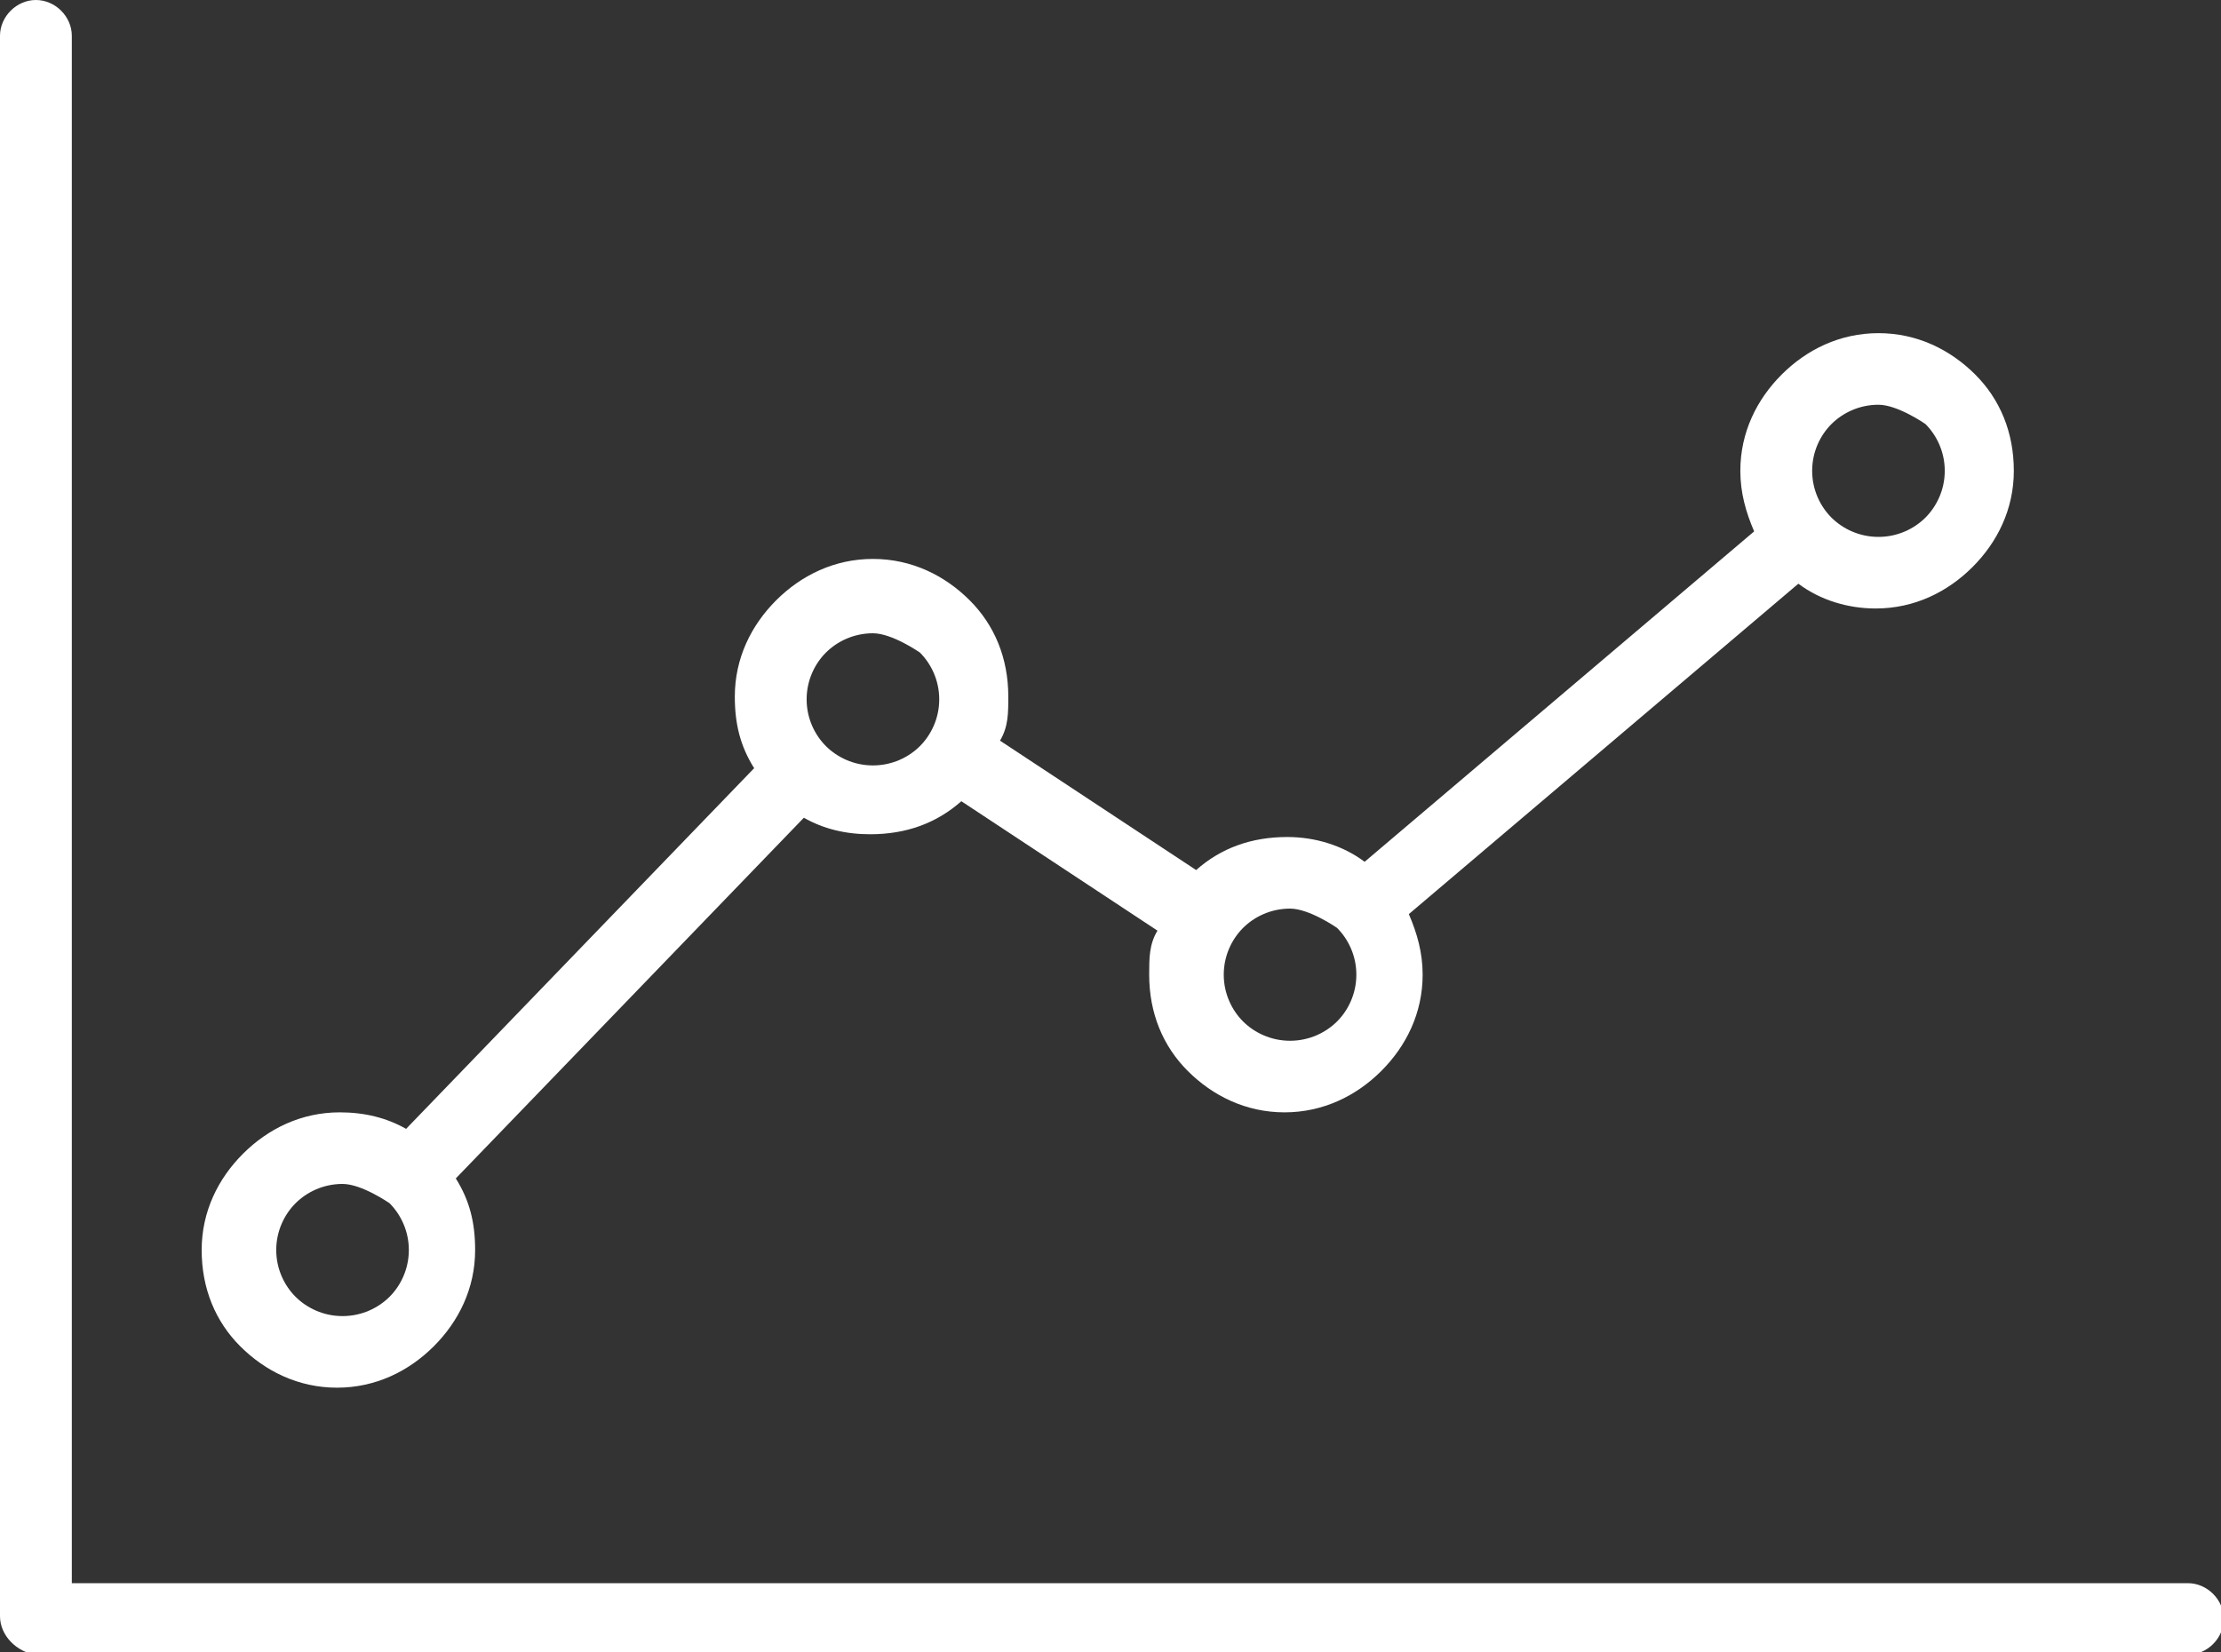 <svg width="125" height="93" viewBox="0 0 125 93" fill="none" xmlns="http://www.w3.org/2000/svg">
<rect x="0" y="0" width="125" height="93" fill="#333333" stroke="none"/>
<path d="M0 2.015C0 0.93 0.933 0 2.021 0C3.109 0 4.042 0.93 4.042 2.015V89.125H123.134C124.223 89.125 125.155 90.055 125.155 91.14C125.155 92.225 124.223 93.155 123.134 93.155H2.021C0.933 93 0 92.07 0 90.985V2.015ZM105.721 18.755C107.898 18.755 109.764 19.685 111.163 21.08C112.562 22.475 113.34 24.335 113.34 26.505C113.34 28.675 112.407 30.535 111.007 31.93C109.608 33.325 107.743 34.255 105.566 34.255C104.011 34.255 102.456 33.79 101.213 32.86L79.291 51.46C79.757 52.545 80.068 53.63 80.068 54.87C80.068 57.04 79.136 58.9 77.736 60.295C76.337 61.69 74.471 62.62 72.295 62.62C70.118 62.62 68.252 61.69 66.853 60.295C65.454 58.9 64.677 57.04 64.677 54.87C64.677 53.94 64.677 53.165 65.143 52.39L54.105 45.105C52.705 46.345 50.995 46.965 48.974 46.965C47.575 46.965 46.331 46.655 45.242 46.035L25.653 66.34C26.43 67.58 26.741 68.82 26.741 70.37C26.741 72.54 25.808 74.4 24.409 75.795C23.01 77.19 21.144 78.12 18.968 78.12C16.791 78.12 14.925 77.19 13.526 75.795C12.127 74.4 11.35 72.54 11.35 70.37C11.35 68.2 12.282 66.34 13.682 64.945C15.081 63.55 16.947 62.62 19.123 62.62C20.522 62.62 21.766 62.93 22.855 63.55L42.444 43.245C41.667 42.005 41.356 40.765 41.356 39.215C41.356 37.045 42.289 35.185 43.688 33.79C45.087 32.395 46.953 31.465 49.129 31.465C51.306 31.465 53.172 32.395 54.571 33.79C55.97 35.185 56.748 37.045 56.748 39.215C56.748 40.145 56.748 40.92 56.281 41.695L67.32 48.98C68.719 47.74 70.429 47.12 72.45 47.12C74.005 47.12 75.56 47.585 76.803 48.515L98.725 29.915C98.259 28.83 97.948 27.745 97.948 26.505C97.948 24.335 98.881 22.475 100.28 21.08C101.679 19.685 103.545 18.755 105.721 18.755ZM108.364 23.87C108.364 23.87 106.81 22.785 105.721 22.785C104.633 22.785 103.7 23.25 103.078 23.87C102.456 24.49 101.99 25.42 101.99 26.505C101.99 27.59 102.456 28.52 103.078 29.14C103.7 29.76 104.633 30.225 105.721 30.225C106.81 30.225 107.743 29.76 108.364 29.14C108.986 28.52 109.453 27.59 109.453 26.505C109.453 25.42 108.986 24.49 108.364 23.87ZM75.249 52.235C75.249 52.235 73.694 51.15 72.606 51.15C71.517 51.15 70.585 51.615 69.963 52.235C69.341 52.855 68.874 53.785 68.874 54.87C68.874 55.955 69.341 56.885 69.963 57.505C70.585 58.125 71.517 58.59 72.606 58.59C73.694 58.59 74.627 58.125 75.249 57.505C75.871 56.885 76.337 55.955 76.337 54.87C76.337 53.785 75.871 52.855 75.249 52.235ZM51.772 36.735C51.772 36.735 50.218 35.65 49.129 35.65C48.041 35.65 47.108 36.115 46.486 36.735C45.864 37.355 45.398 38.285 45.398 39.37C45.398 40.455 45.864 41.385 46.486 42.005C47.108 42.625 48.041 43.09 49.129 43.09C50.218 43.09 51.151 42.625 51.772 42.005C52.394 41.385 52.861 40.455 52.861 39.37C52.861 38.285 52.394 37.355 51.772 36.735ZM21.922 67.735C21.922 67.735 20.367 66.65 19.279 66.65C18.19 66.65 17.258 67.115 16.636 67.735C16.014 68.355 15.547 69.285 15.547 70.37C15.547 71.455 16.014 72.385 16.636 73.005C17.258 73.625 18.19 74.09 19.279 74.09C20.367 74.09 21.3 73.625 21.922 73.005C22.544 72.385 23.01 71.455 23.01 70.37C23.01 69.285 22.544 68.355 21.922 67.735Z" fill="white"/>
</svg>
